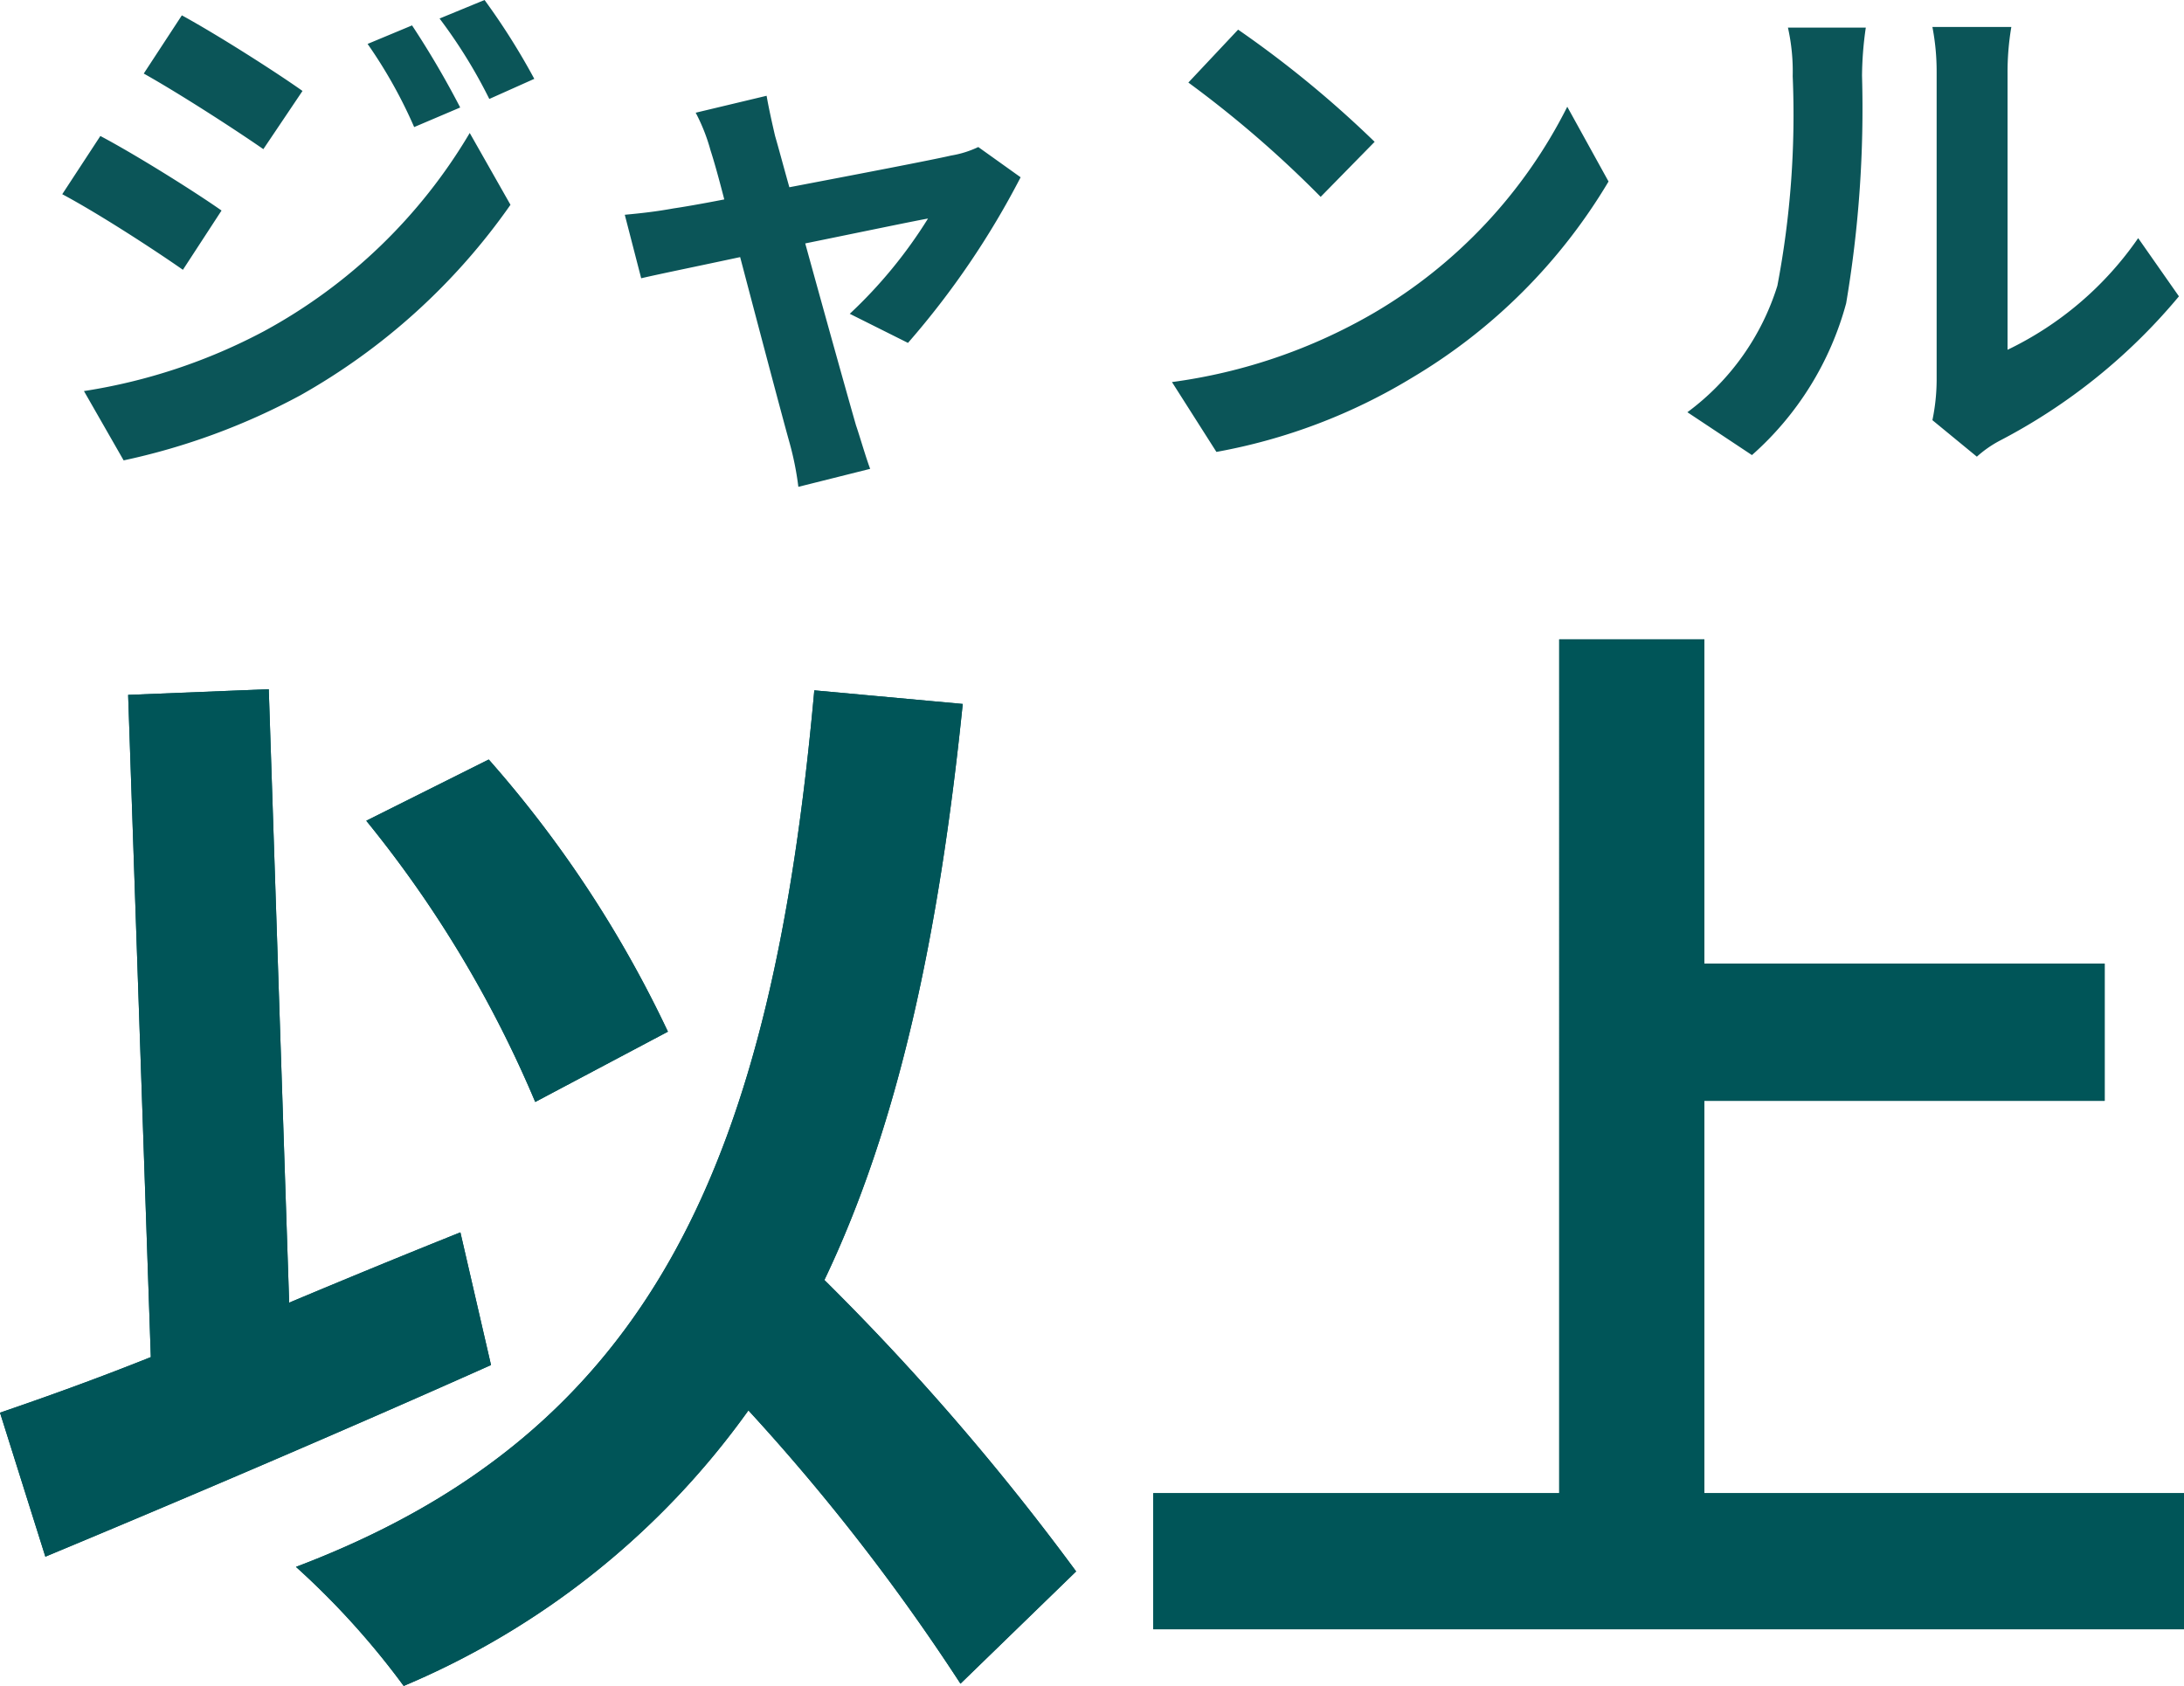 <svg xmlns="http://www.w3.org/2000/svg" width="57.779" height="44.604" viewBox="0 0 57.779 44.604">
  <g id="グループ_14937" data-name="グループ 14937" transform="translate(17575.643 14225.424)">
    <path id="パス_45339" data-name="パス 45339" d="M22.027-14.67a30.588,30.588,0,0,0-4.74-7.2l-3.24,1.62a30.573,30.573,0,0,1,4.47,7.44Zm-5.49,5.31c-1.5.6-3.03,1.23-4.53,1.86l-.54-16.23-3.72.15.6,17.52c-1.5.6-2.85,1.08-3.99,1.47l1.2,3.81c3.39-1.41,7.83-3.3,11.79-5.07ZM32.827-.39a65.429,65.429,0,0,0-6.66-7.71c1.95-4.08,3.03-9.09,3.66-15.24L25.9-23.7C24.787-11.37,21.7-4.11,12.187-.51a20.975,20.975,0,0,1,2.85,3.15,21.421,21.421,0,0,0,9.12-7.29,55.041,55.041,0,0,1,5.61,7.23Zm16.62-2.07V-12.84h10.59v-3.63H49.447v-8.58h-3.84V-2.46H34.867v3.6h27.27v-3.6Z" transform="translate(-17580 -14183.46)" fill="#005558"/>
    <path id="パス_45340" data-name="パス 45340" d="M-18.48-10.752l-1.176.49a12.646,12.646,0,0,1,1.232,2.2l1.218-.518A23.807,23.807,0,0,0-18.48-10.752Zm1.918-.672-1.19.49a13.453,13.453,0,0,1,1.316,2.128l1.19-.532A18,18,0,0,0-16.562-11.424Zm-8.008.406-1.008,1.54c.924.518,2.38,1.456,3.164,2l1.036-1.54C-22.106-9.534-23.646-10.514-24.57-11.018Zm-2.59,9.94L-26.11.756A17.607,17.607,0,0,0-21.434-.966a16.888,16.888,0,0,0,5.558-5.04l-1.078-1.9A14.173,14.173,0,0,1-22.4-2.66,15.013,15.013,0,0,1-27.16-1.078Zm.434-6.748-1.008,1.54c.938.5,2.394,1.442,3.192,2l1.022-1.568C-24.234-6.356-25.774-7.322-26.726-7.826ZM-9.1-8.89l-1.876.448a4.9,4.9,0,0,1,.392.994c.1.308.224.756.364,1.3-.644.126-1.148.21-1.344.238-.462.084-.84.126-1.288.168l.434,1.68c.42-.1,1.442-.308,2.618-.56.5,1.9,1.078,4.088,1.288,4.844A8.024,8.024,0,0,1-8.26,1.456l1.9-.476C-6.468.7-6.65.07-6.734-.168c-.21-.728-.812-2.884-1.344-4.816,1.512-.308,2.912-.6,3.248-.658A12.428,12.428,0,0,1-6.9-3.122l1.54.77A22.037,22.037,0,0,0-2.38-6.734l-1.12-.8a2.669,2.669,0,0,1-.714.224c-.546.126-2.506.5-4.284.84-.154-.546-.28-1.022-.378-1.358C-8.96-8.19-9.044-8.568-9.1-8.89ZM3.374-10.64,2.058-9.24a29.109,29.109,0,0,1,3.5,3.024L6.986-7.672A28.276,28.276,0,0,0,3.374-10.64ZM1.624-1.316,2.8.532A15.162,15.162,0,0,0,7.994-1.442a14.887,14.887,0,0,0,5.18-5.18L12.082-8.6a13.182,13.182,0,0,1-5.1,5.446A14.43,14.43,0,0,1,1.624-1.316ZM21.742-.308l1.176.966a2.991,2.991,0,0,1,.6-.42,15.415,15.415,0,0,0,4.746-3.822l-1.078-1.54A8.865,8.865,0,0,1,23.73-2.17V-9.492a7.109,7.109,0,0,1,.1-1.218H21.742a6.207,6.207,0,0,1,.112,1.2v8.162A5.327,5.327,0,0,1,21.742-.308ZM15.26-.518,16.968.616A8.209,8.209,0,0,0,19.46-3.4a30.89,30.89,0,0,0,.42-6.02,9.221,9.221,0,0,1,.1-1.274H17.92a5.313,5.313,0,0,1,.126,1.288,24.125,24.125,0,0,1-.406,5.544A6.6,6.6,0,0,1,15.26-.518Z" transform="translate(-17546.262 -14214)" fill="#0b5558"/>
    <path id="パス_45341" data-name="パス 45341" d="M22.027-14.67a30.588,30.588,0,0,0-4.74-7.2l-3.24,1.62a30.573,30.573,0,0,1,4.47,7.44Zm-5.49,5.31c-1.5.6-3.03,1.23-4.53,1.86l-.54-16.23-3.72.15.6,17.52c-1.5.6-2.85,1.08-3.99,1.47l1.2,3.81c3.39-1.41,7.83-3.3,11.79-5.07ZM32.827-.39a65.429,65.429,0,0,0-6.66-7.71c1.95-4.08,3.03-9.09,3.66-15.24L25.9-23.7C24.787-11.37,21.7-4.11,12.187-.51a20.975,20.975,0,0,1,2.85,3.15,21.421,21.421,0,0,0,9.12-7.29,55.041,55.041,0,0,1,5.61,7.23Zm16.62-2.07V-12.84h10.59v-3.63H49.447v-8.58h-3.84V-2.46H34.867v3.6h27.27v-3.6Z" transform="translate(-17580 -14183.46)" fill="#005558"/>
  </g>
</svg>
